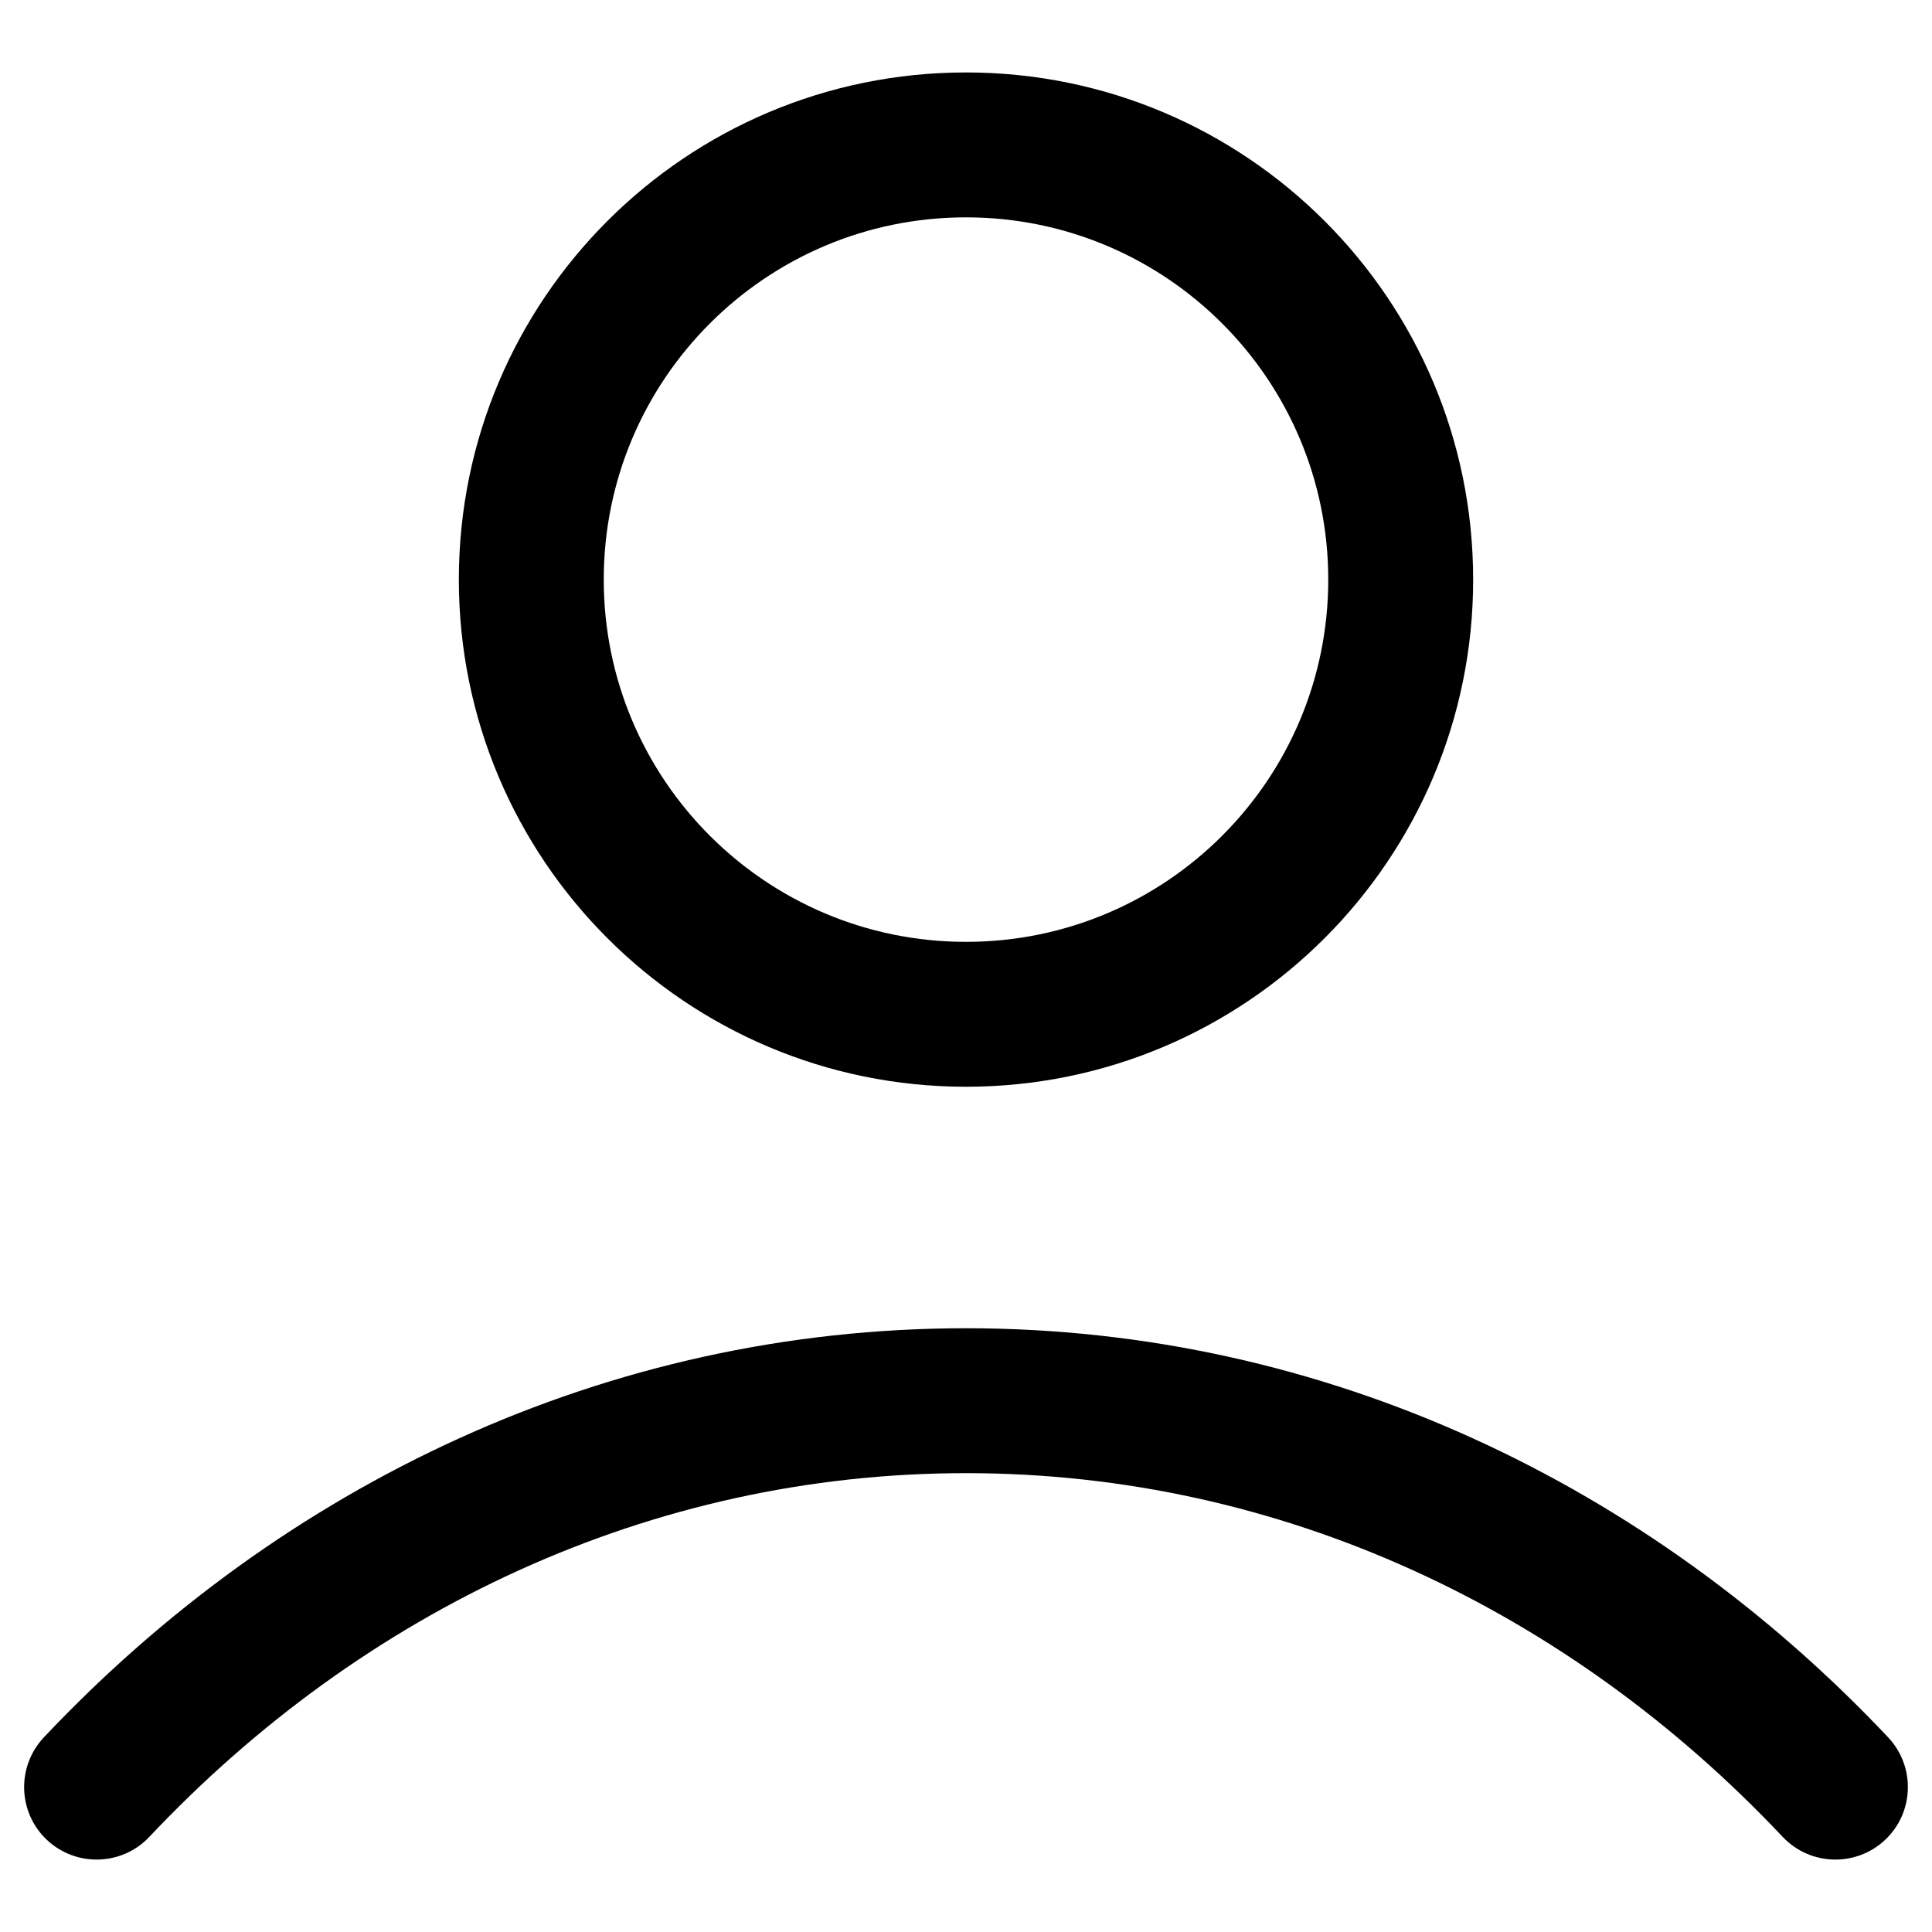 <svg width="20" height="20" viewBox="0 0 20 20" fill="none" xmlns="http://www.w3.org/2000/svg">
<path fill-rule="evenodd" clip-rule="evenodd" d="M10 2.25C7.929 2.25 6.25 3.929 6.25 6C6.25 8.071 7.929 9.75 10 9.75C12.071 9.75 13.75 8.071 13.75 6C13.75 3.929 12.071 2.25 10 2.25ZM4.75 6C4.75 3.1 7.101 0.75 10 0.75C12.899 0.75 15.25 3.1 15.25 6C15.25 8.899 12.899 11.25 10 11.25C7.101 11.25 4.75 8.899 4.75 6ZM10 15.25C6.733 15.25 3.754 16.672 1.546 19.015C1.262 19.316 0.787 19.33 0.485 19.046C0.184 18.762 0.17 18.287 0.454 17.985C2.918 15.373 6.281 13.75 10 13.75C13.719 13.75 17.082 15.373 19.546 17.985C19.83 18.287 19.816 18.762 19.515 19.046C19.213 19.33 18.738 19.316 18.454 19.015C16.246 16.672 13.267 15.25 10 15.25Z" fill="black"/>
</svg>
